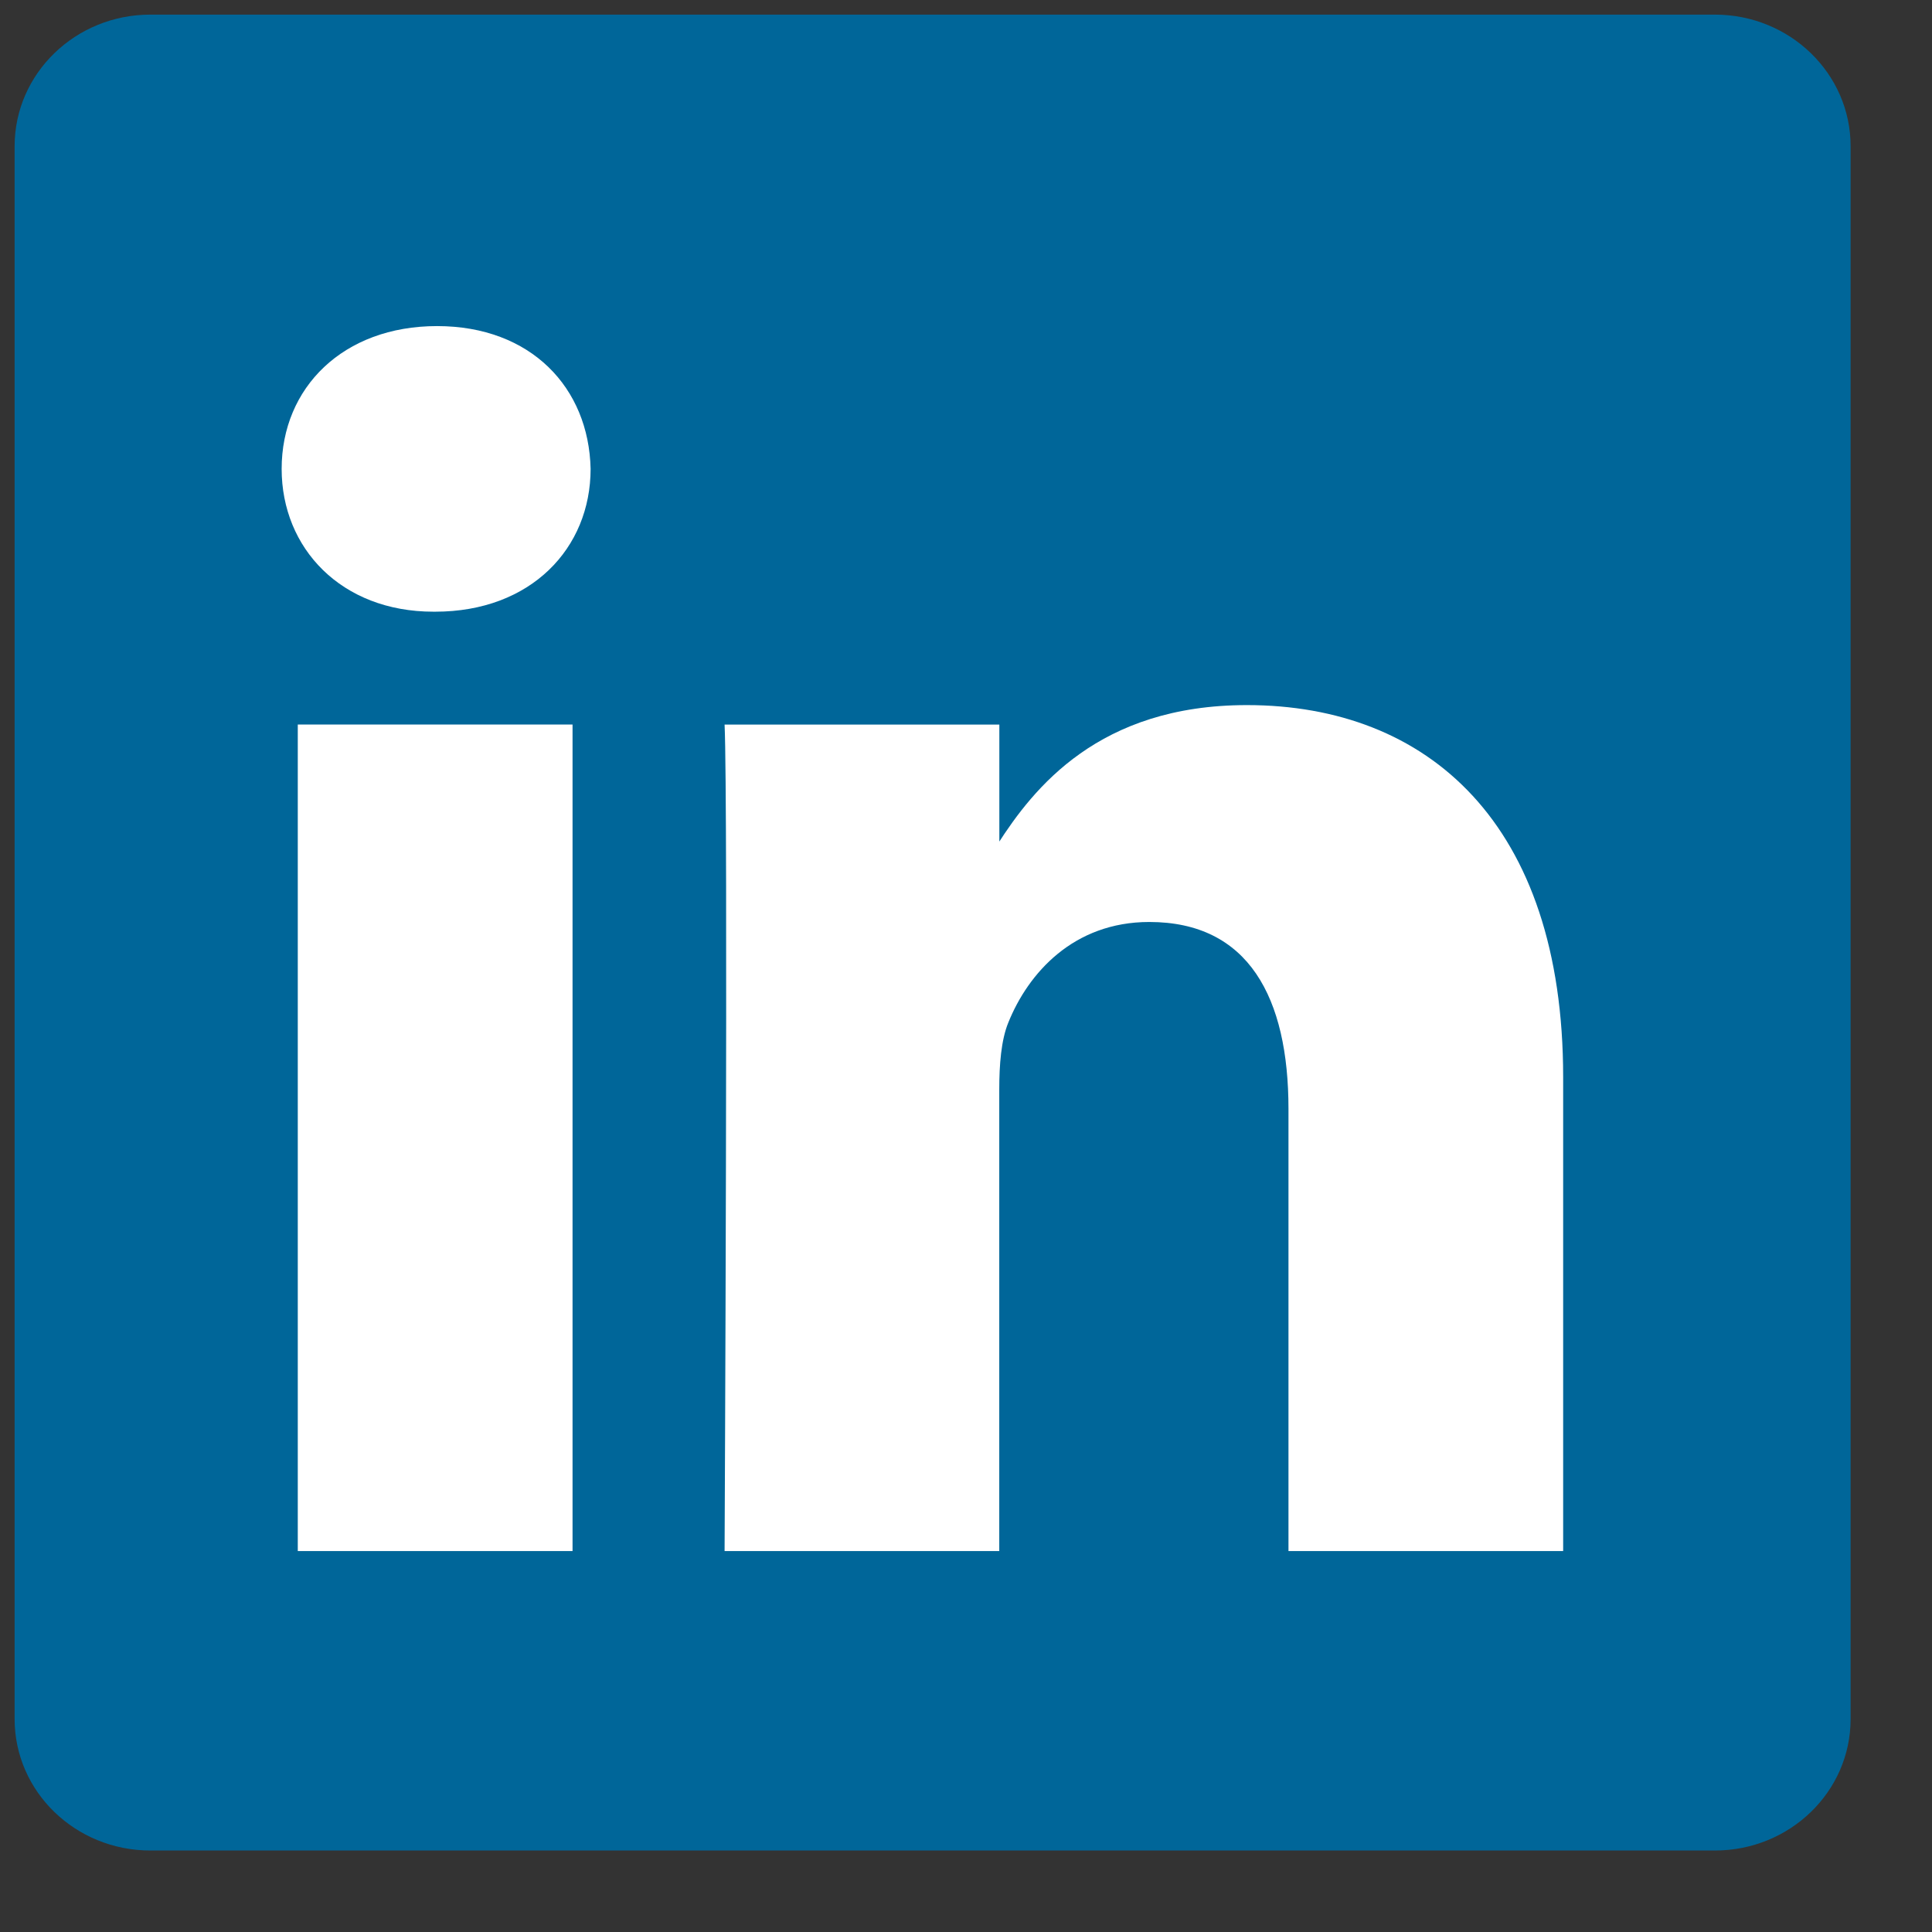 <svg width="23" height="23" viewBox="0 0 23 23" fill="none" xmlns="http://www.w3.org/2000/svg">
<rect x="0" y="0" width="23" height="23" fill="#333333" stroke="none"/>
<path d="M0.174 1.74C0.174 0.876 0.898 0.174 1.79 0.174H20.415C21.308 0.174 22.031 0.876 22.031 1.74V20.465C22.031 21.329 21.308 22.03 20.415 22.03H1.79C0.898 22.03 0.174 21.329 0.174 20.465V1.739V1.74Z" fill="#006699"/>
<path d="M6.816 18.465V8.625H3.545V18.465H6.816H6.816ZM5.181 7.282C6.322 7.282 7.031 6.526 7.031 5.582C7.01 4.616 6.322 3.882 5.203 3.882C4.084 3.882 3.353 4.616 3.353 5.582C3.353 6.526 4.062 7.282 5.16 7.282H5.181L5.181 7.282ZM8.626 18.465H11.896V12.97C11.896 12.677 11.918 12.382 12.004 12.173C12.241 11.585 12.779 10.976 13.682 10.976C14.866 10.976 15.339 11.879 15.339 13.201V18.465H18.609V12.823C18.609 9.801 16.996 8.394 14.844 8.394C13.08 8.394 12.306 9.38 11.875 10.052H11.897V8.626H8.626C8.669 9.549 8.626 18.465 8.626 18.465L8.626 18.465Z" fill="white"/>
</svg>
